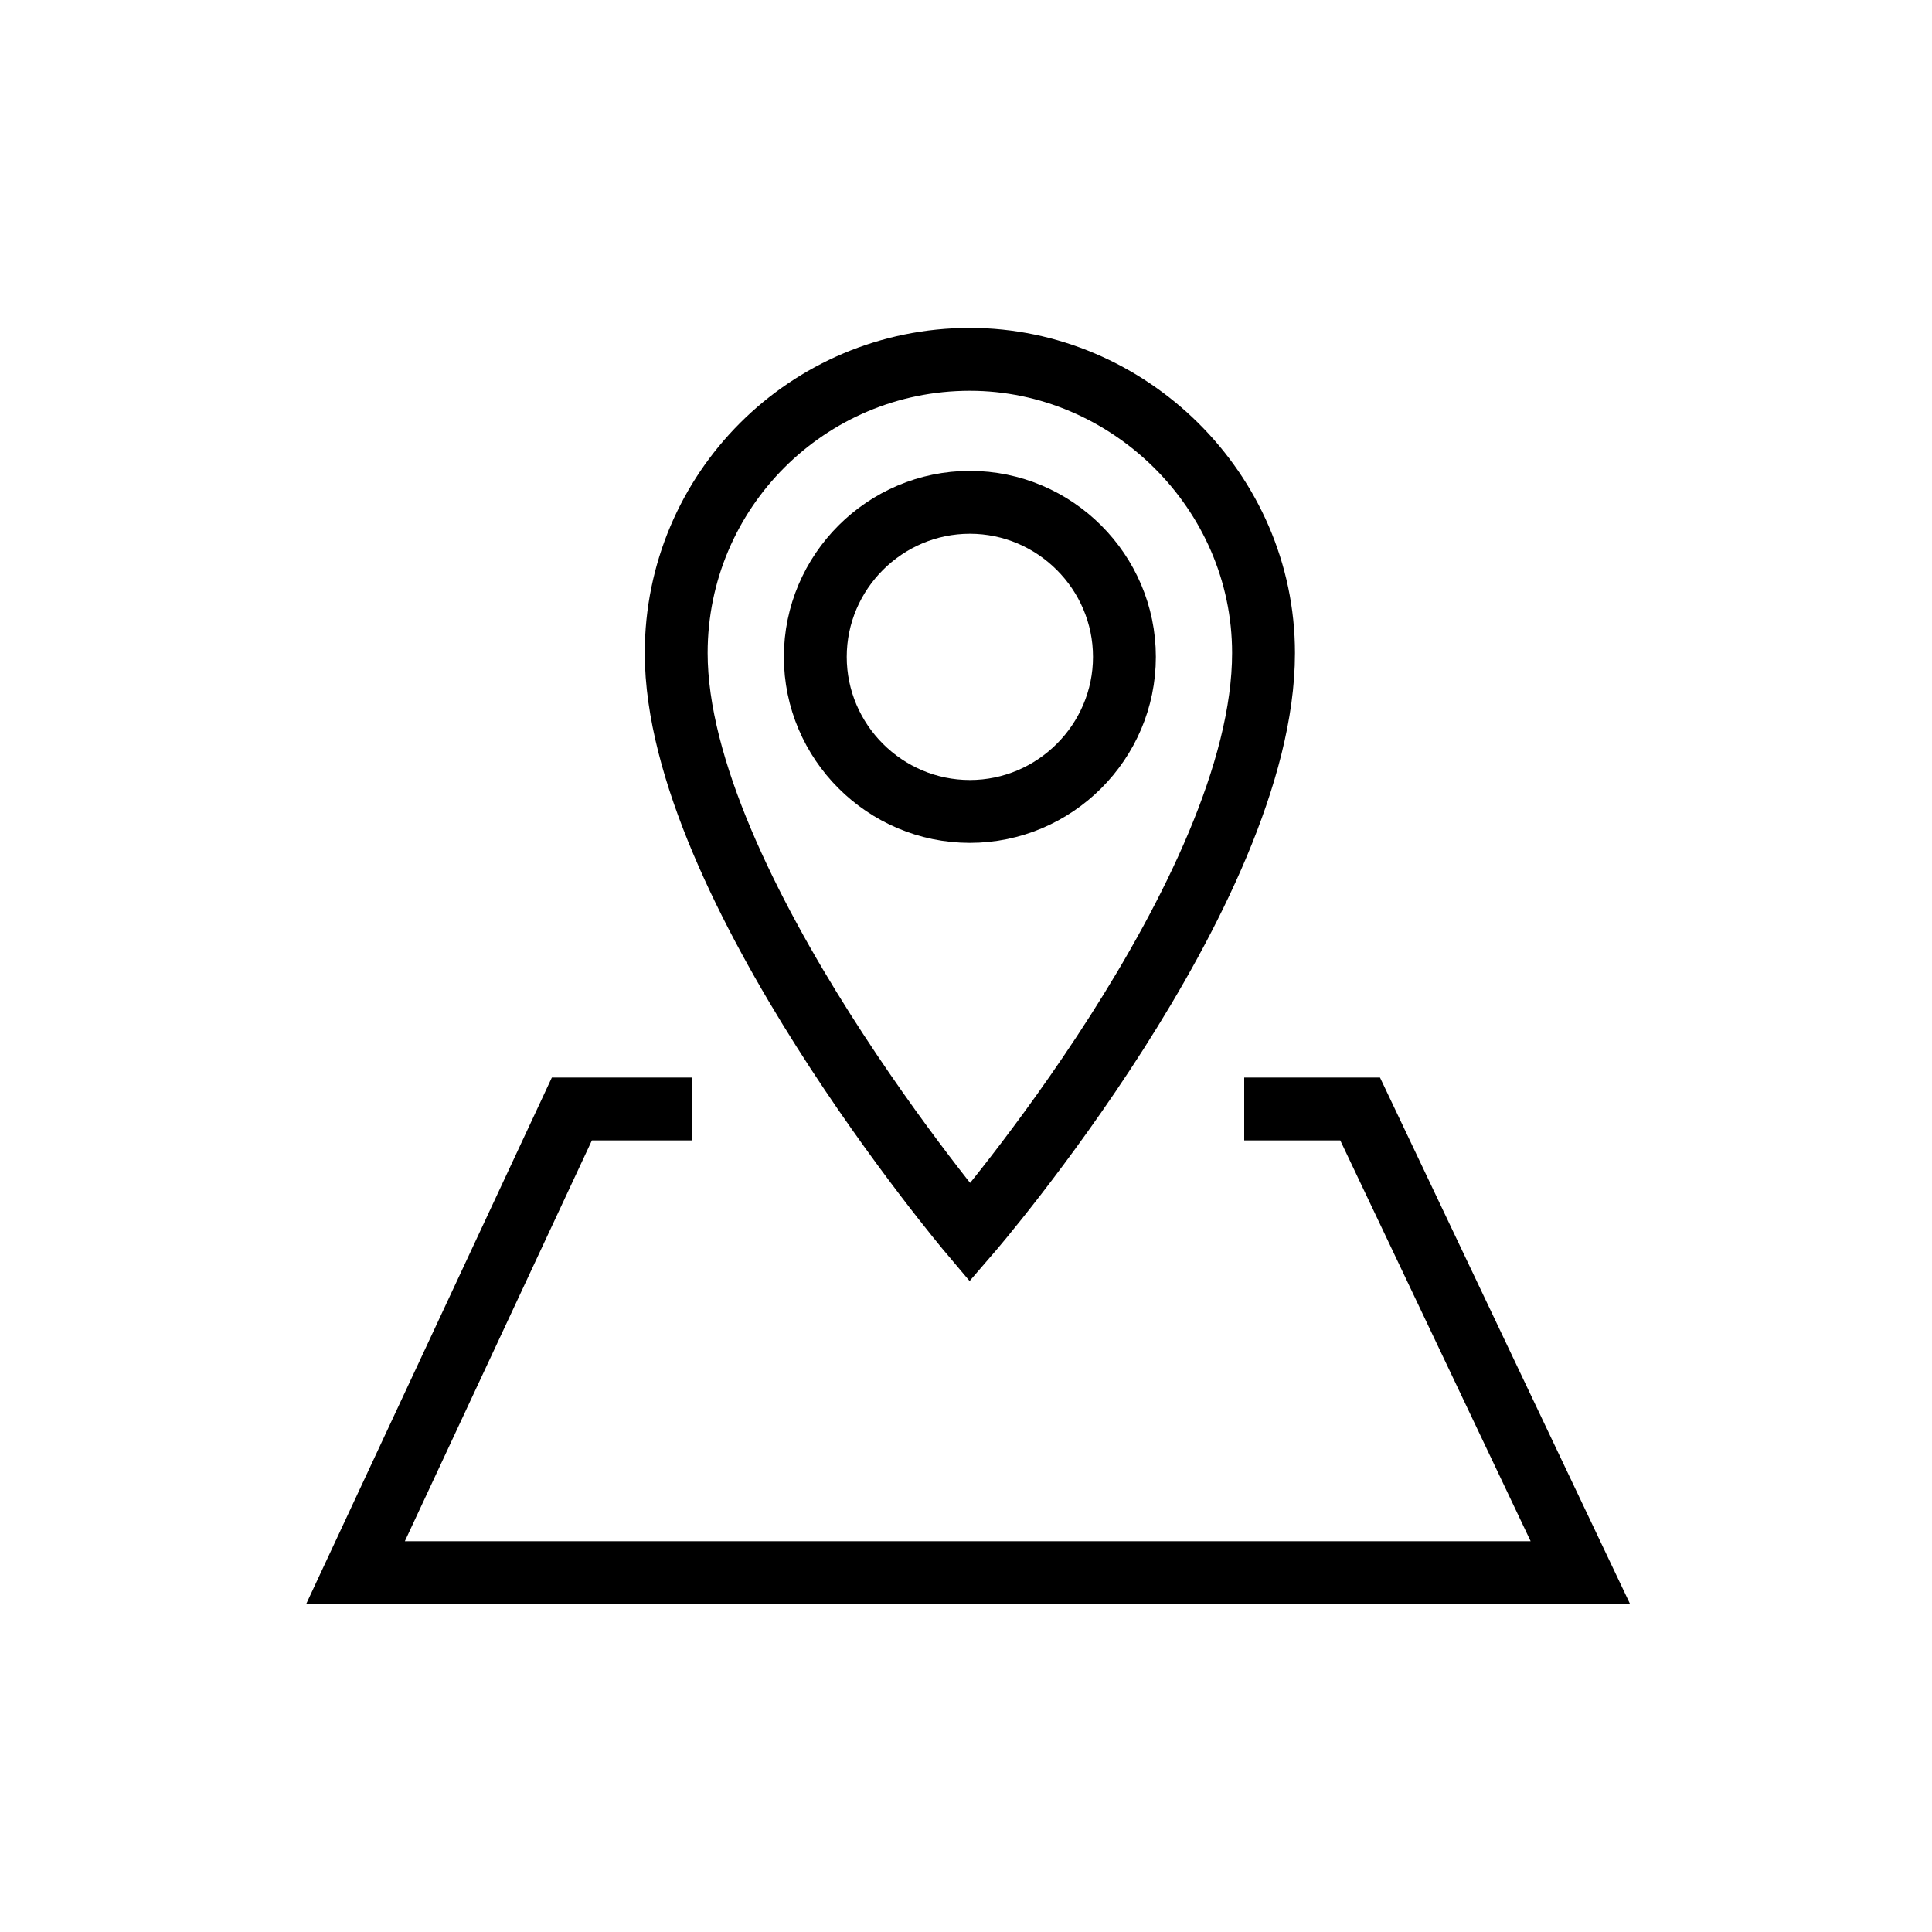 <?xml version="1.0" encoding="utf-8"?>
<!-- Generator: Adobe Illustrator 23.0.1, SVG Export Plug-In . SVG Version: 6.00 Build 0)  -->
<svg version="1.1" id="Ebene_1" xmlns="http://www.w3.org/2000/svg" xmlns:xlink="http://www.w3.org/1999/xlink" x="0px" y="0px"
	 viewBox="0 0 50 50" style="enable-background:new 0 0 50 50;" xml:space="preserve">
<style type="text/css">
	.st0{fill:none;stroke:#000000;stroke-width:1.627;}
</style>
<title>STANDORT</title>
<desc>Created with Sketch.</desc>
<g id="_x30_0_x5F_HOME">
	<g id="_x30_1a-home-menu-ueber-uns" transform="translate(-1930, -832)">
		<g id="QUICKNAV" transform="translate(1542, 712)">
			<g id="STANDORT" transform="translate(388, 120)">
				<polyline id="Stroke-1" class="st0" points="32.2,28.7 35.2,28.7 40.9,40.7 9.2,40.7 14.8,28.7 17.9,28.7 				"/>
				<path id="Stroke-3" class="st0" d="M32.7,16.9c0,6.2-7.6,15-7.6,15s-7.6-9-7.6-15c0-4.2,3.4-7.6,7.6-7.6
					C29.2,9.3,32.7,12.7,32.7,16.9z"/>
				<path id="Stroke-5" class="st0" d="M29.1,17c0,2.2-1.8,4-4,4s-4-1.8-4-4s1.8-4,4-4S29.1,14.8,29.1,17z"/>
			</g>
		</g>
	</g>
</g>
</svg>
